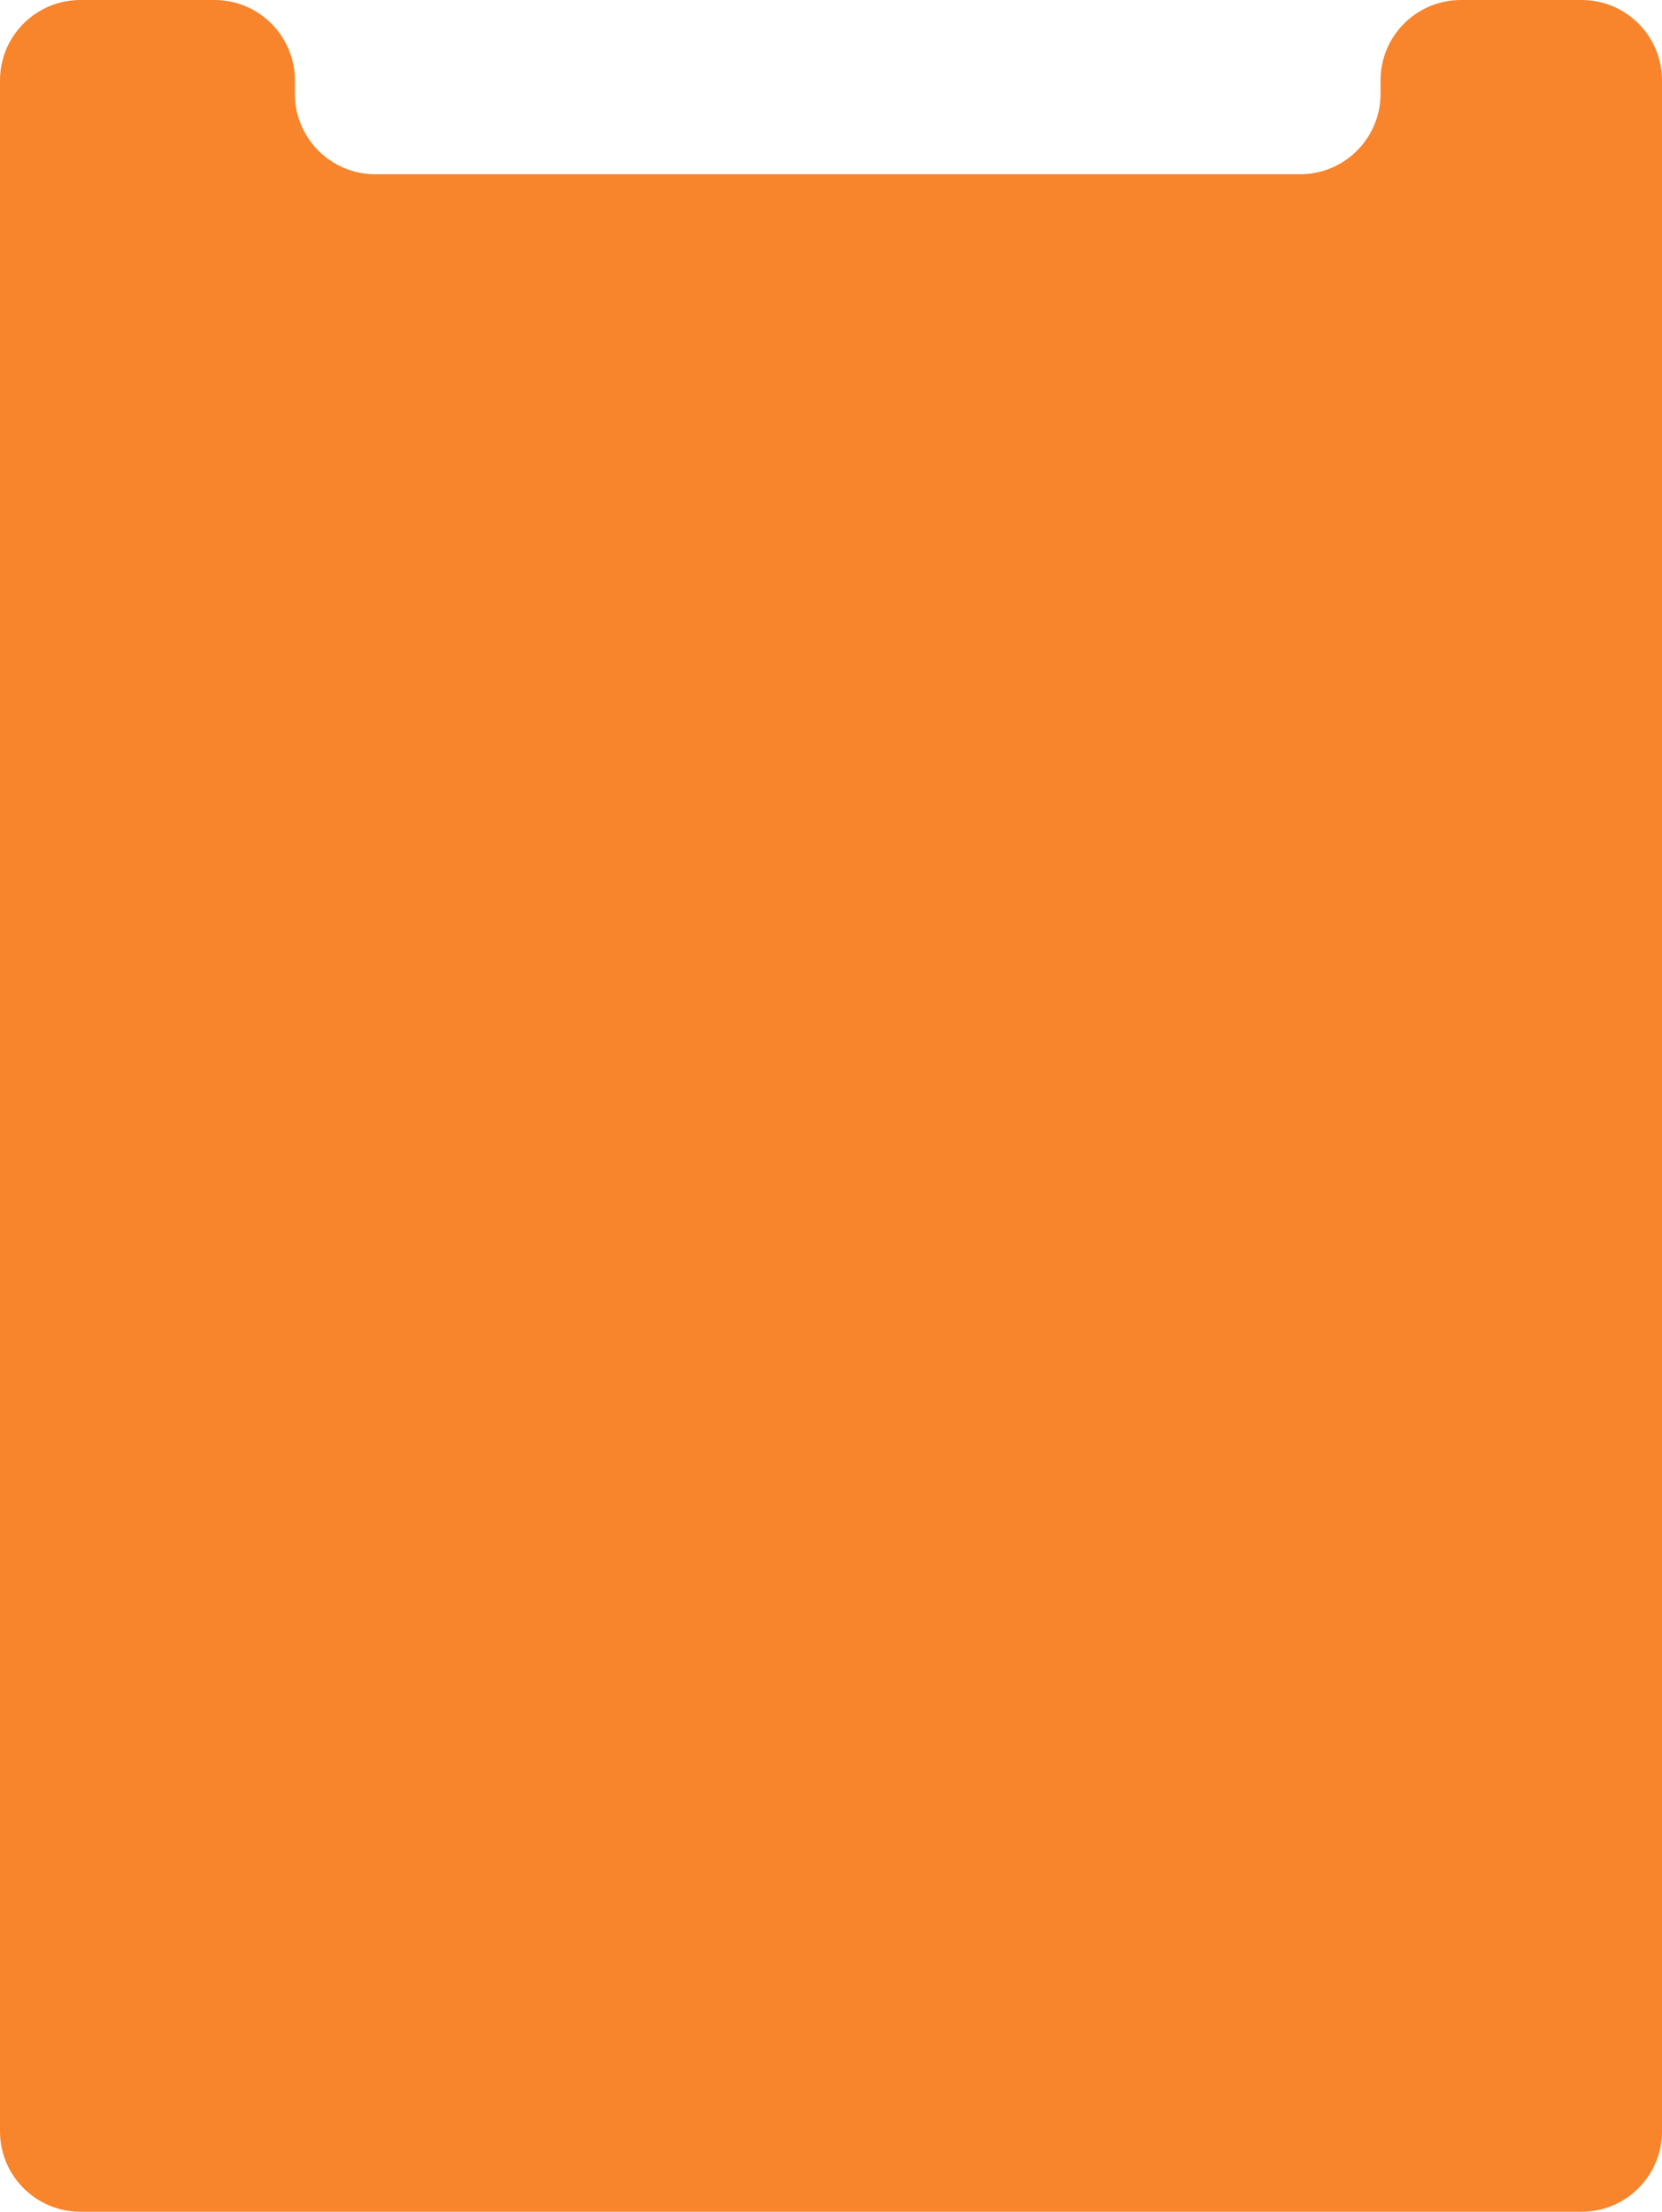 <?xml version="1.0" encoding="UTF-8"?> <svg xmlns="http://www.w3.org/2000/svg" width="620" height="825" viewBox="0 0 620 825" fill="none"> <path d="M0 30C0 13.431 13.431 0 30 0H80C96.569 0 110 13.431 110 30V35C110 51.569 123.431 65 140 65H313.741H485C501.569 65 515 51.569 515 35V30C515 13.431 528.431 0 545 0H590C606.569 0 620 13.431 620 30V235.714V302.5V515.625V589.286V795C620 811.569 606.569 825 590 825H30C13.431 825 0 811.569 0 795V589.286V495V330V235.714V30Z" fill="#F8842B"></path> </svg> 